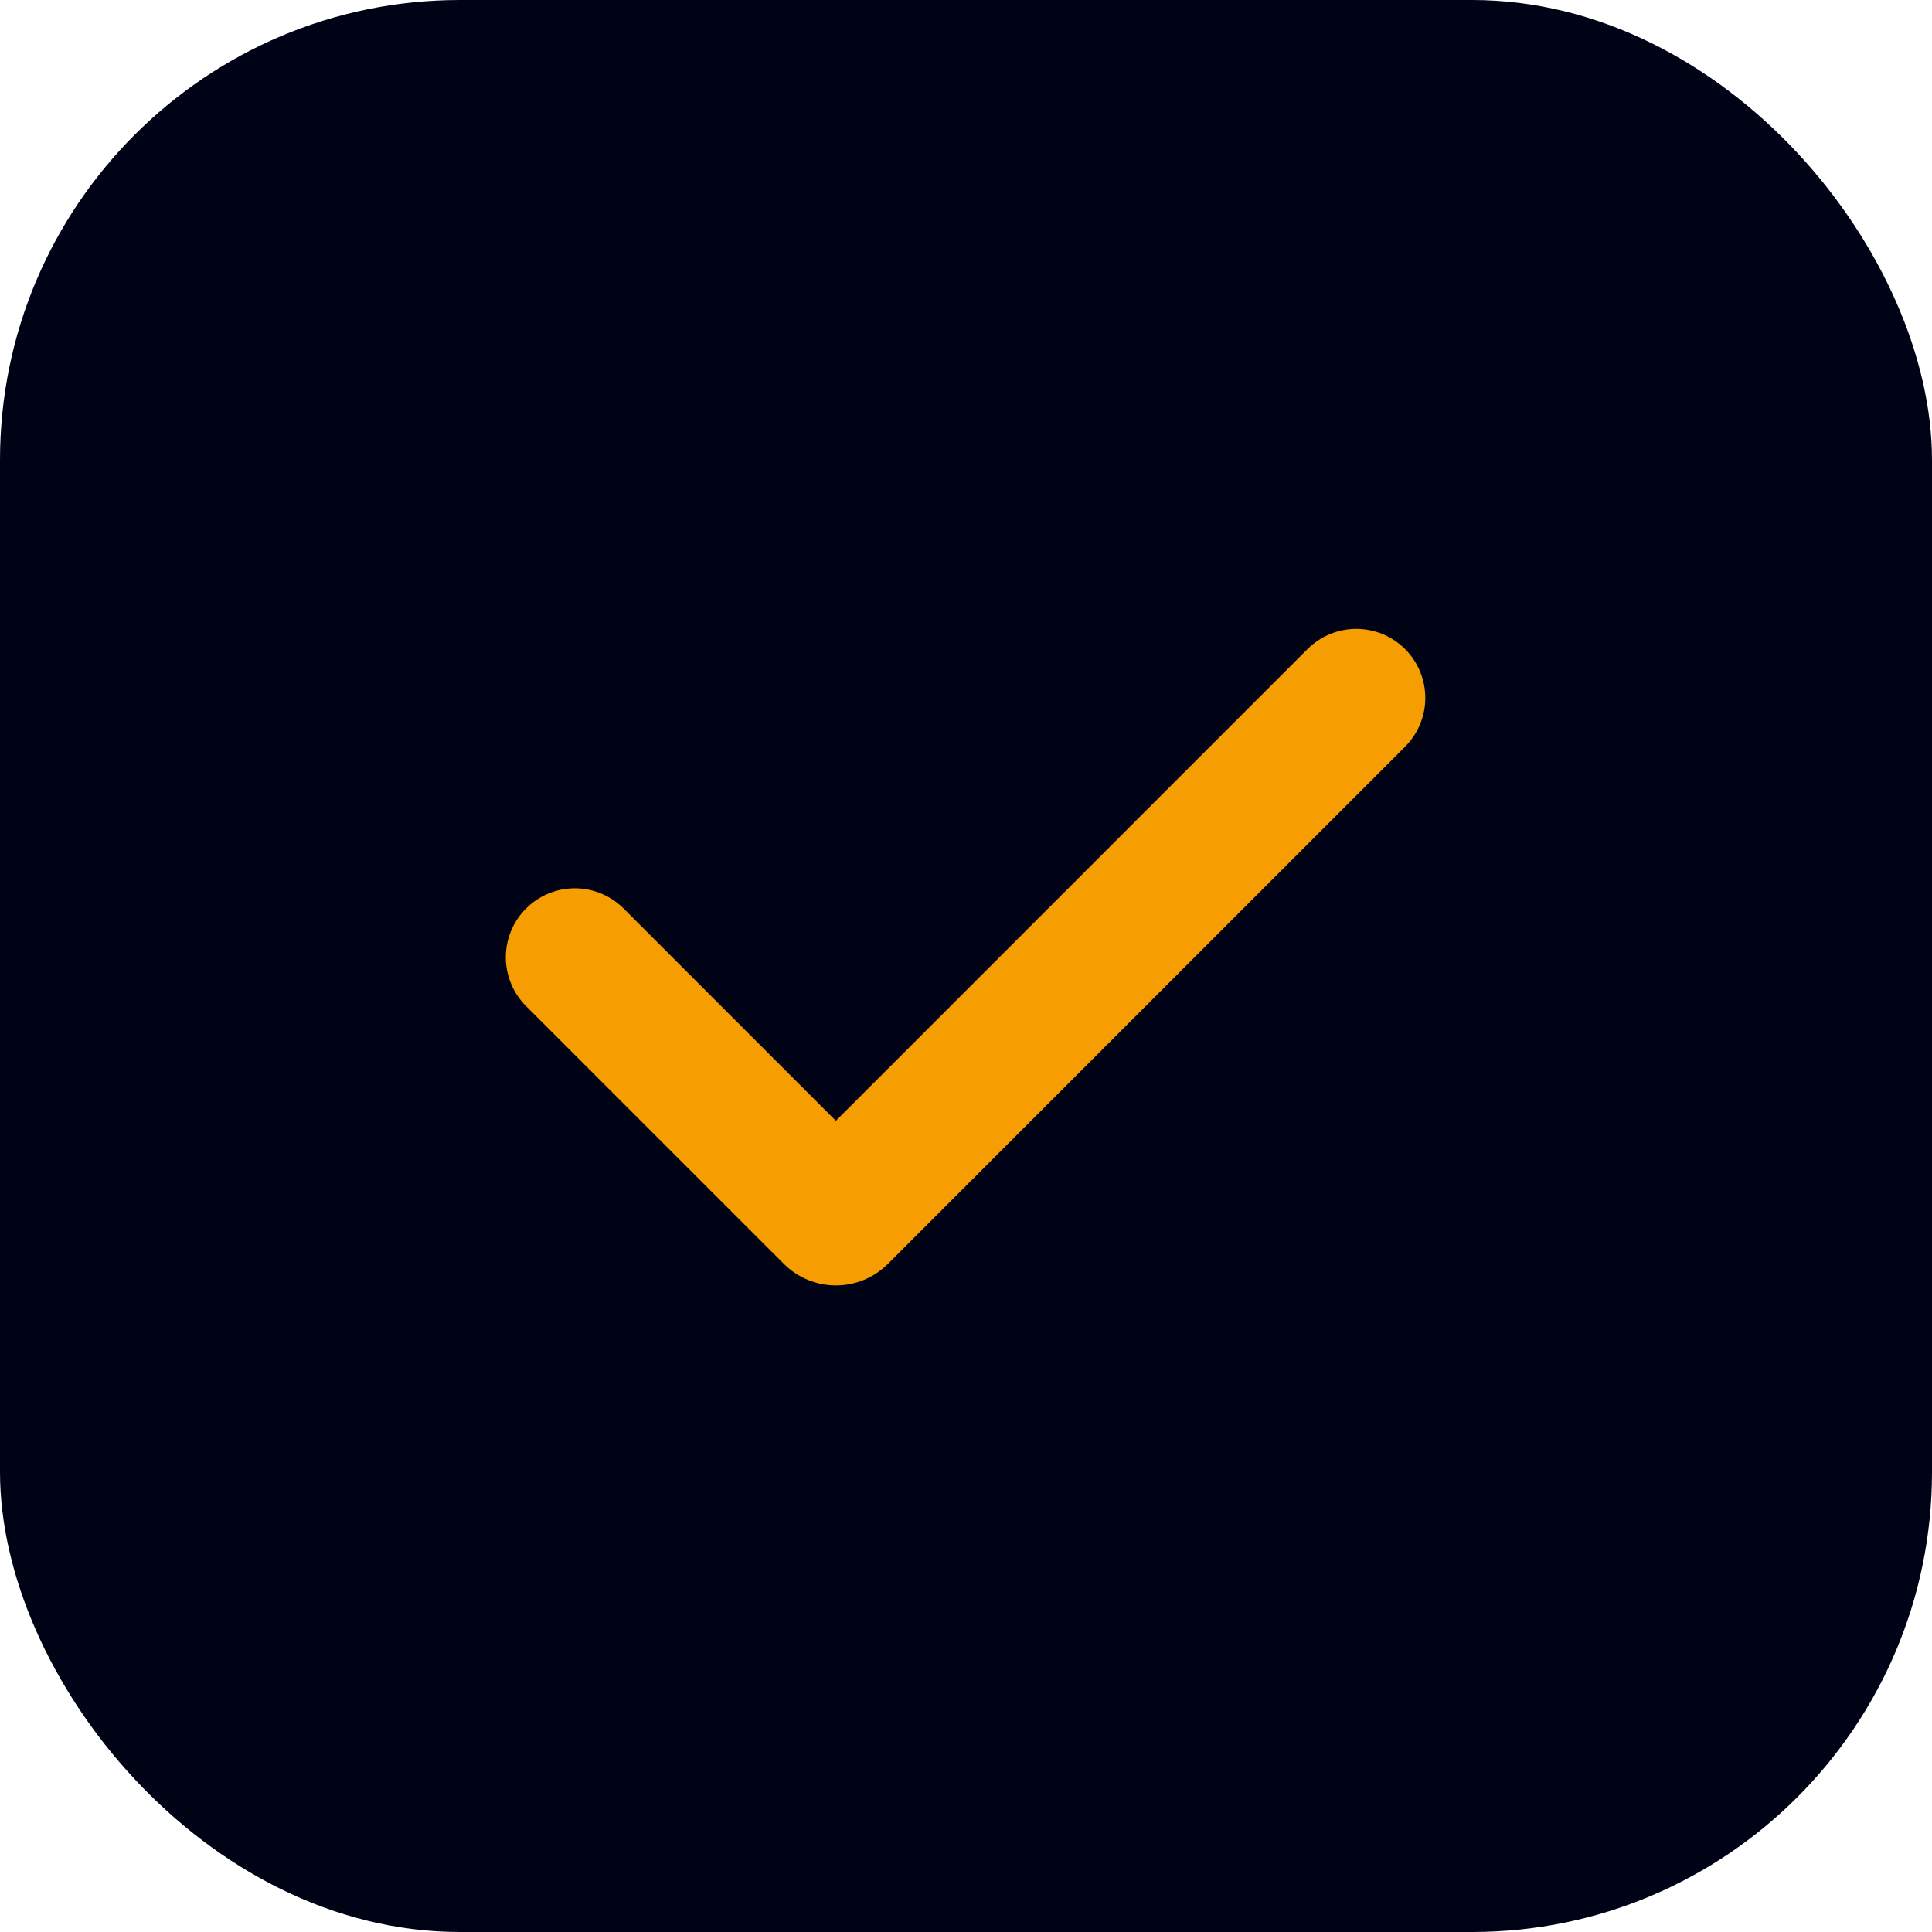 <svg width="84" height="84" viewBox="0 0 84 84" fill="none" xmlns="http://www.w3.org/2000/svg">
<rect width="84" height="84" rx="20" fill="#000216"/>
<g clip-path="url(#clip0_79_103)">
<path fill-rule="evenodd" clip-rule="evenodd" d="M61.092 28.222C61.654 28.785 61.97 29.547 61.97 30.343C61.97 31.139 61.654 31.901 61.092 32.464L38.606 54.95C38.309 55.247 37.956 55.483 37.568 55.644C37.179 55.805 36.763 55.888 36.343 55.888C35.923 55.888 35.507 55.805 35.118 55.644C34.73 55.483 34.377 55.247 34.08 54.95L22.908 43.78C22.622 43.503 22.393 43.172 22.236 42.806C22.078 42.44 21.996 42.047 21.992 41.648C21.989 41.25 22.065 40.855 22.215 40.486C22.366 40.117 22.589 39.782 22.871 39.501C23.152 39.219 23.488 38.996 23.856 38.846C24.225 38.695 24.62 38.619 25.018 38.622C25.416 38.626 25.81 38.709 26.176 38.866C26.542 39.023 26.873 39.252 27.15 39.538L36.342 48.73L56.848 28.222C57.127 27.943 57.457 27.722 57.822 27.571C58.186 27.42 58.576 27.343 58.97 27.343C59.364 27.343 59.754 27.42 60.118 27.571C60.483 27.722 60.813 27.943 61.092 28.222Z" fill="#F59D01"/>
</g>
<defs>
<clipPath id="clip0_79_103">
<rect width="48" height="48" fill="white" transform="translate(18 18)"/>
</clipPath>
</defs>
</svg>
